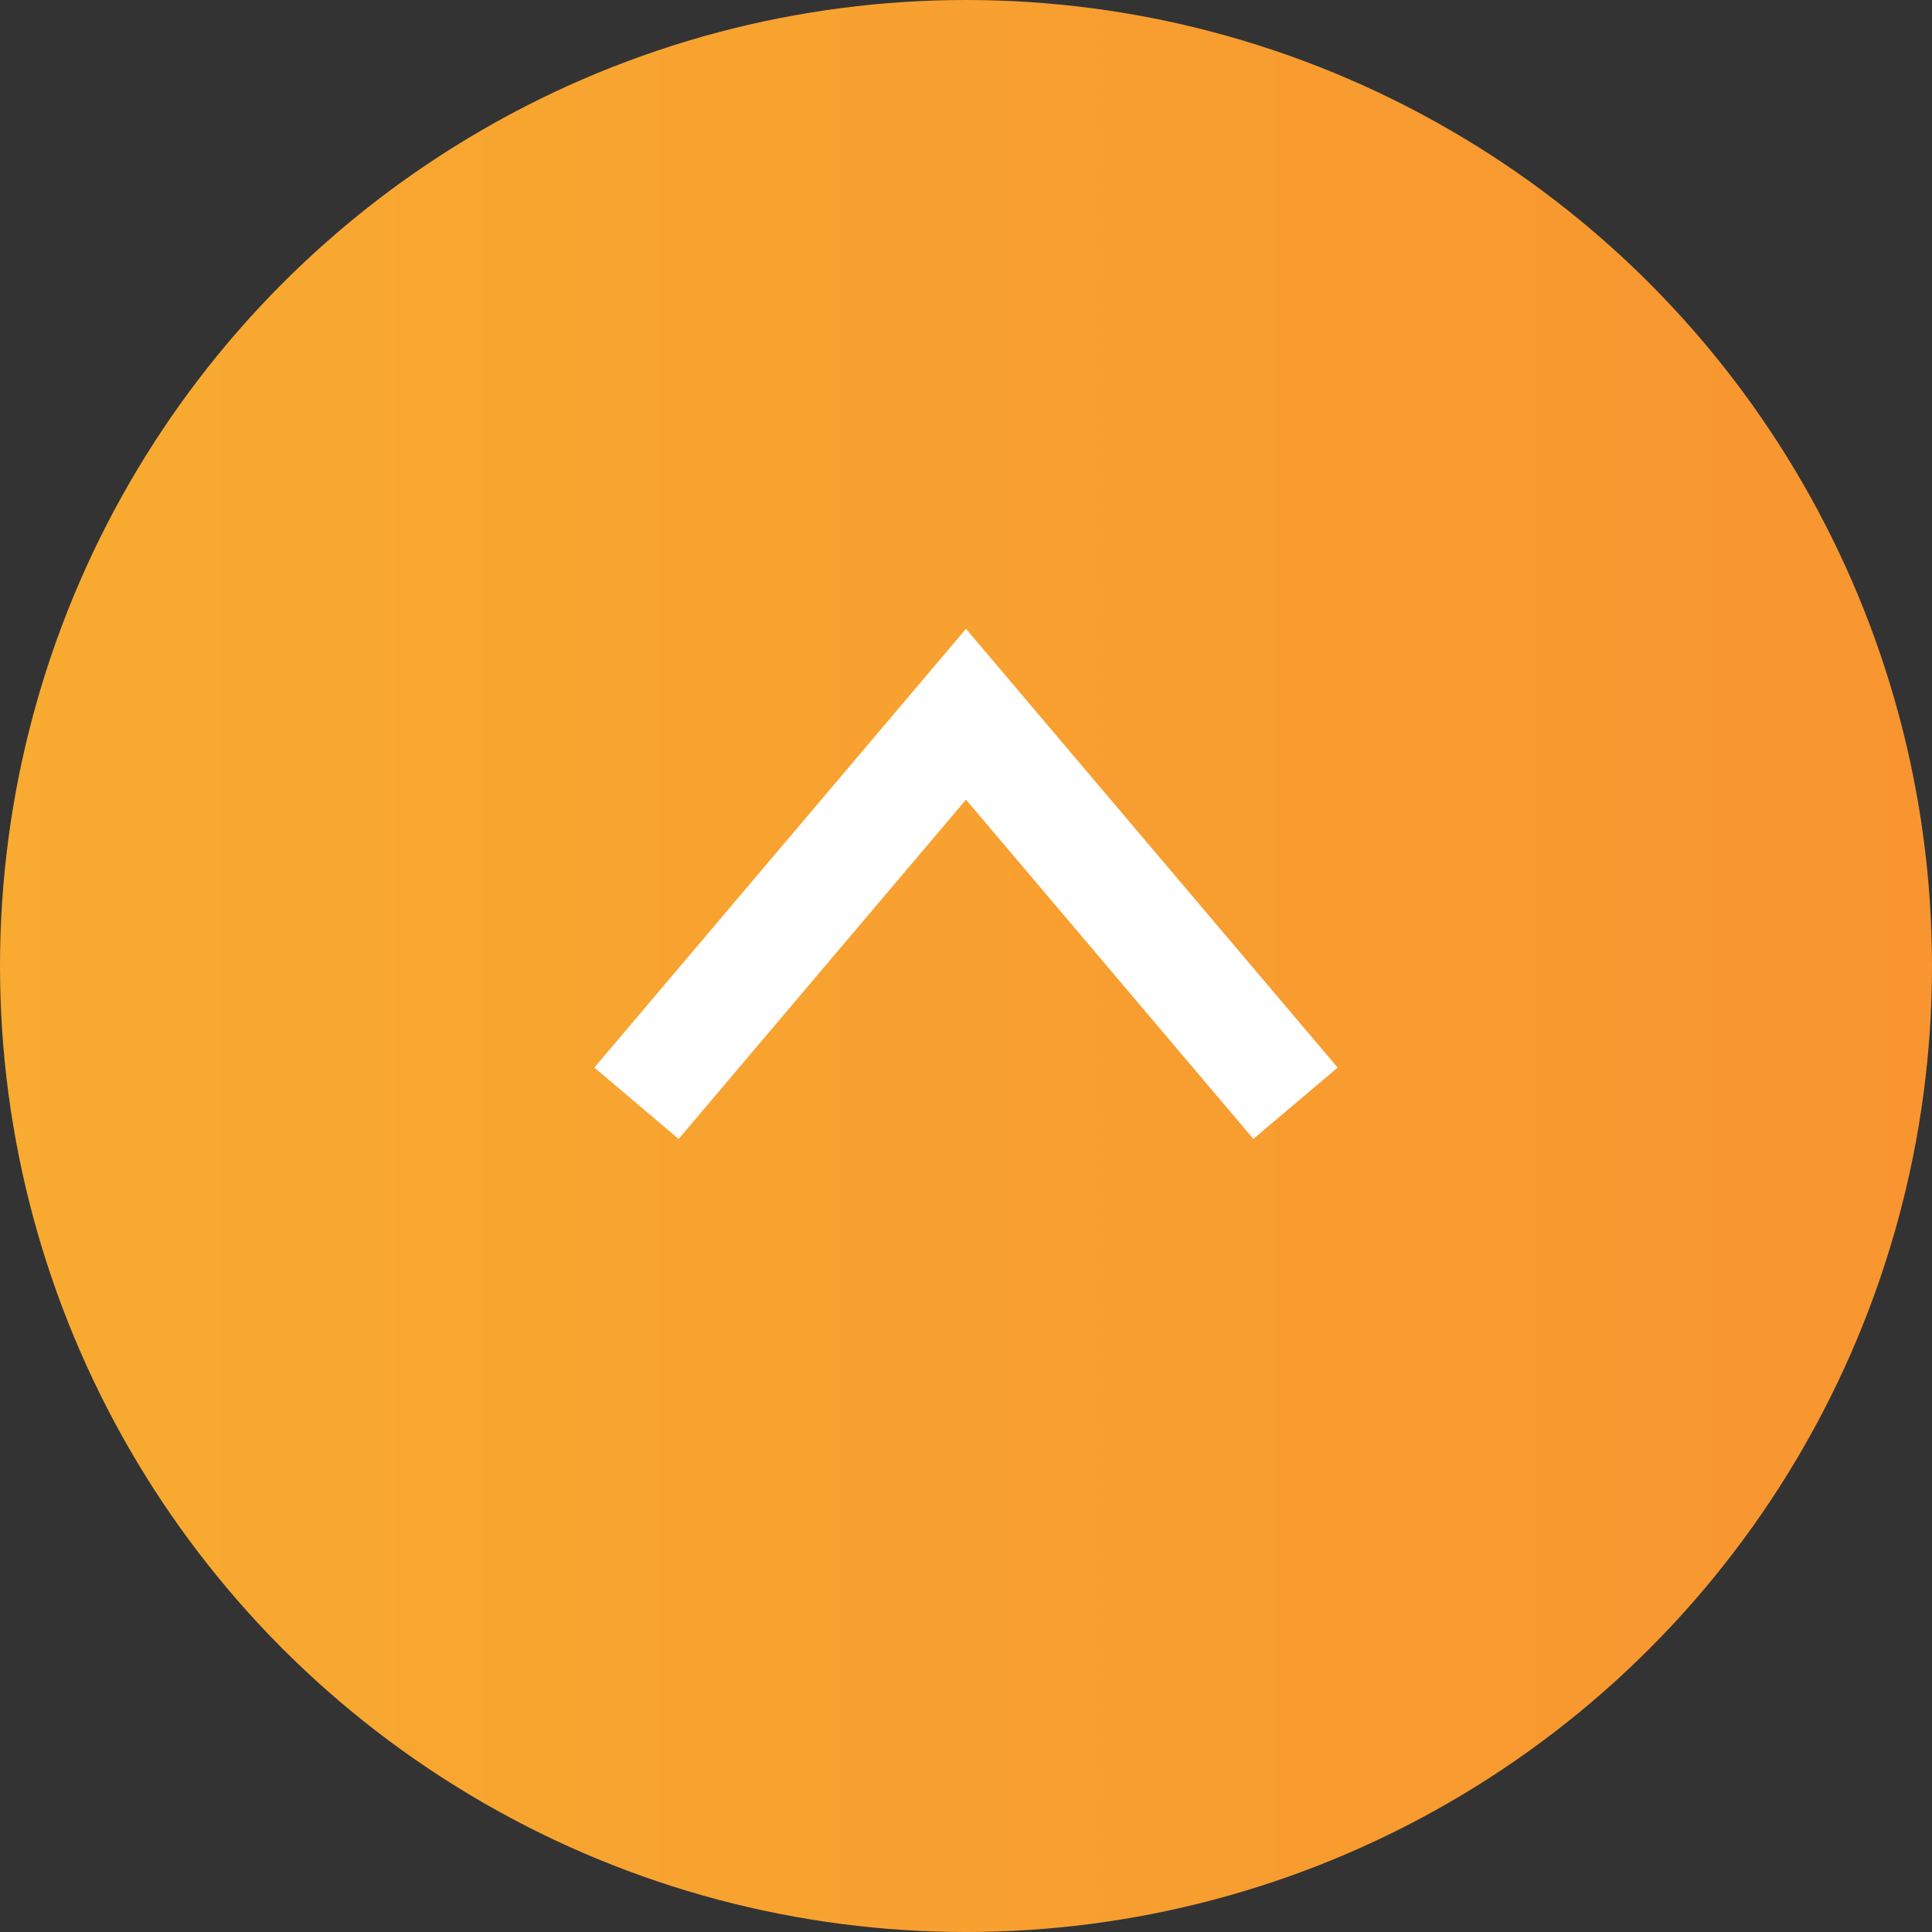 <?xml version="1.0" encoding="UTF-8"?>
<svg xmlns="http://www.w3.org/2000/svg" xmlns:xlink="http://www.w3.org/1999/xlink" viewBox="0 0 70 70">
  <rect x="0" y="0" width="70" height="70" fill="#333333" stroke="none"/>
  <defs>
    <style>
      .e {
        fill: url(#d);
      }

      .f {
        fill: #fff;
      }
    </style>
    <linearGradient id="d" data-name="名称未設定グラデーション 6" x1="0" y1="35" x2="70" y2="35" gradientTransform="matrix(1, 0, 0, 1, 0, 0)" gradientUnits="userSpaceOnUse">
      <stop offset="0" stop-color="#f8ab30"/>
      <stop offset="1" stop-color="#f89530"/>
    </linearGradient>
  </defs>
  <g id="a" data-name="レイヤー 1"/>
  <g id="b" data-name="レイヤー 2">
    <g id="c" data-name="レイヤー 1">
      <g>
        <circle class="e" cx="35" cy="35" r="35"/>
        <polygon class="f" points="45.412 41.266 35 28.972 24.588 41.266 21.535 38.681 35 22.784 48.465 38.681 45.412 41.266"/>
      </g>
    </g>
  </g>
</svg>